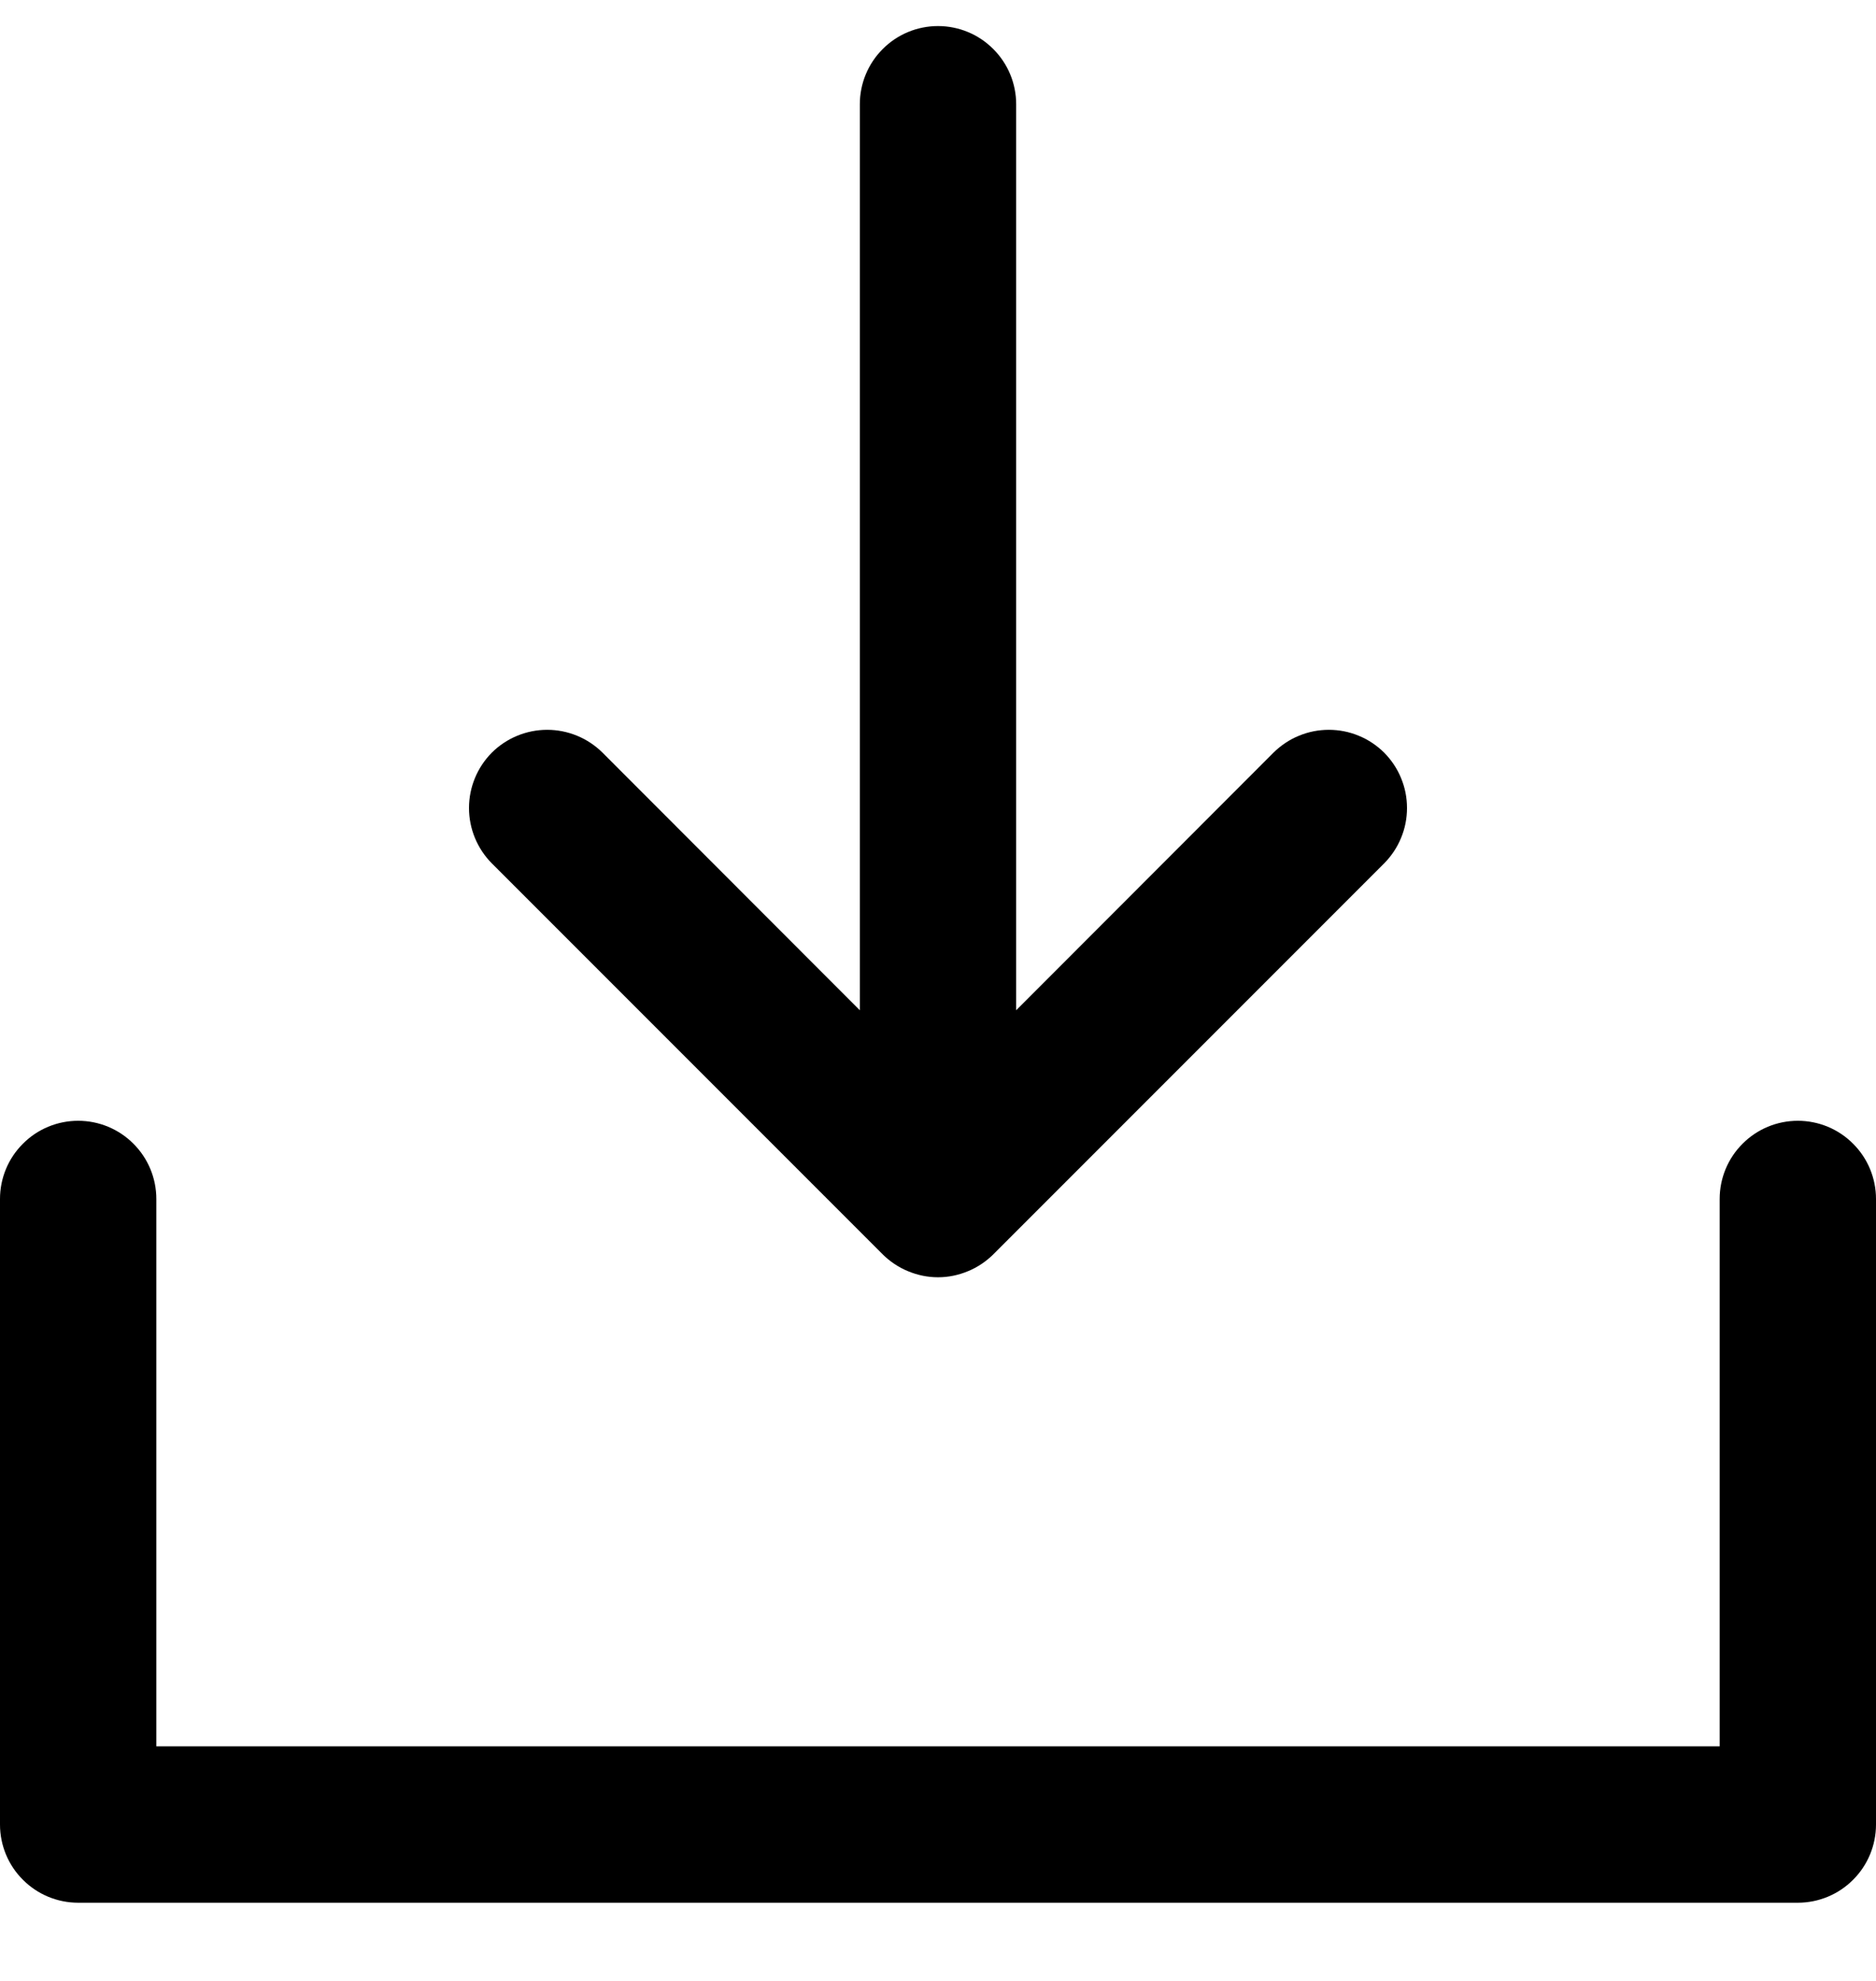 <svg width="18" height="19" viewBox="0 0 18 19" fill="none" xmlns="http://www.w3.org/2000/svg">
<path d="M18 11.5V17.5C18 17.699 17.921 17.89 17.78 18.03C17.64 18.171 17.449 18.25 17.25 18.25H0.75C0.551 18.25 0.36 18.171 0.22 18.03C0.079 17.89 0 17.699 0 17.5V11.5C0 11.301 0.079 11.11 0.22 10.97C0.36 10.829 0.551 10.75 0.75 10.75C0.949 10.75 1.14 10.829 1.28 10.97C1.421 11.11 1.5 11.301 1.5 11.5V16.75H16.5V11.5C16.5 11.301 16.579 11.11 16.72 10.97C16.86 10.829 17.051 10.75 17.25 10.75C17.449 10.75 17.64 10.829 17.78 10.97C17.921 11.11 18 11.301 18 11.5ZM8.469 12.031C8.539 12.1 8.622 12.156 8.713 12.193C8.804 12.231 8.901 12.251 9 12.251C9.099 12.251 9.196 12.231 9.287 12.193C9.378 12.156 9.461 12.1 9.531 12.031L13.281 8.281C13.35 8.211 13.406 8.128 13.443 8.037C13.481 7.946 13.5 7.849 13.5 7.75C13.5 7.651 13.481 7.554 13.443 7.463C13.406 7.372 13.35 7.289 13.281 7.219C13.211 7.15 13.128 7.094 13.037 7.057C12.946 7.019 12.848 7 12.75 7C12.652 7 12.554 7.019 12.463 7.057C12.372 7.094 12.289 7.15 12.219 7.219L9.75 9.69V1C9.75 0.801 9.671 0.61 9.53 0.47C9.39 0.329 9.199 0.25 9 0.25C8.801 0.25 8.61 0.329 8.47 0.47C8.329 0.61 8.25 0.801 8.25 1V9.69L5.781 7.219C5.64 7.079 5.449 7 5.25 7C5.051 7 4.86 7.079 4.719 7.219C4.579 7.36 4.5 7.551 4.5 7.75C4.5 7.949 4.579 8.14 4.719 8.281L8.469 12.031Z" fill="black"/>
</svg>
